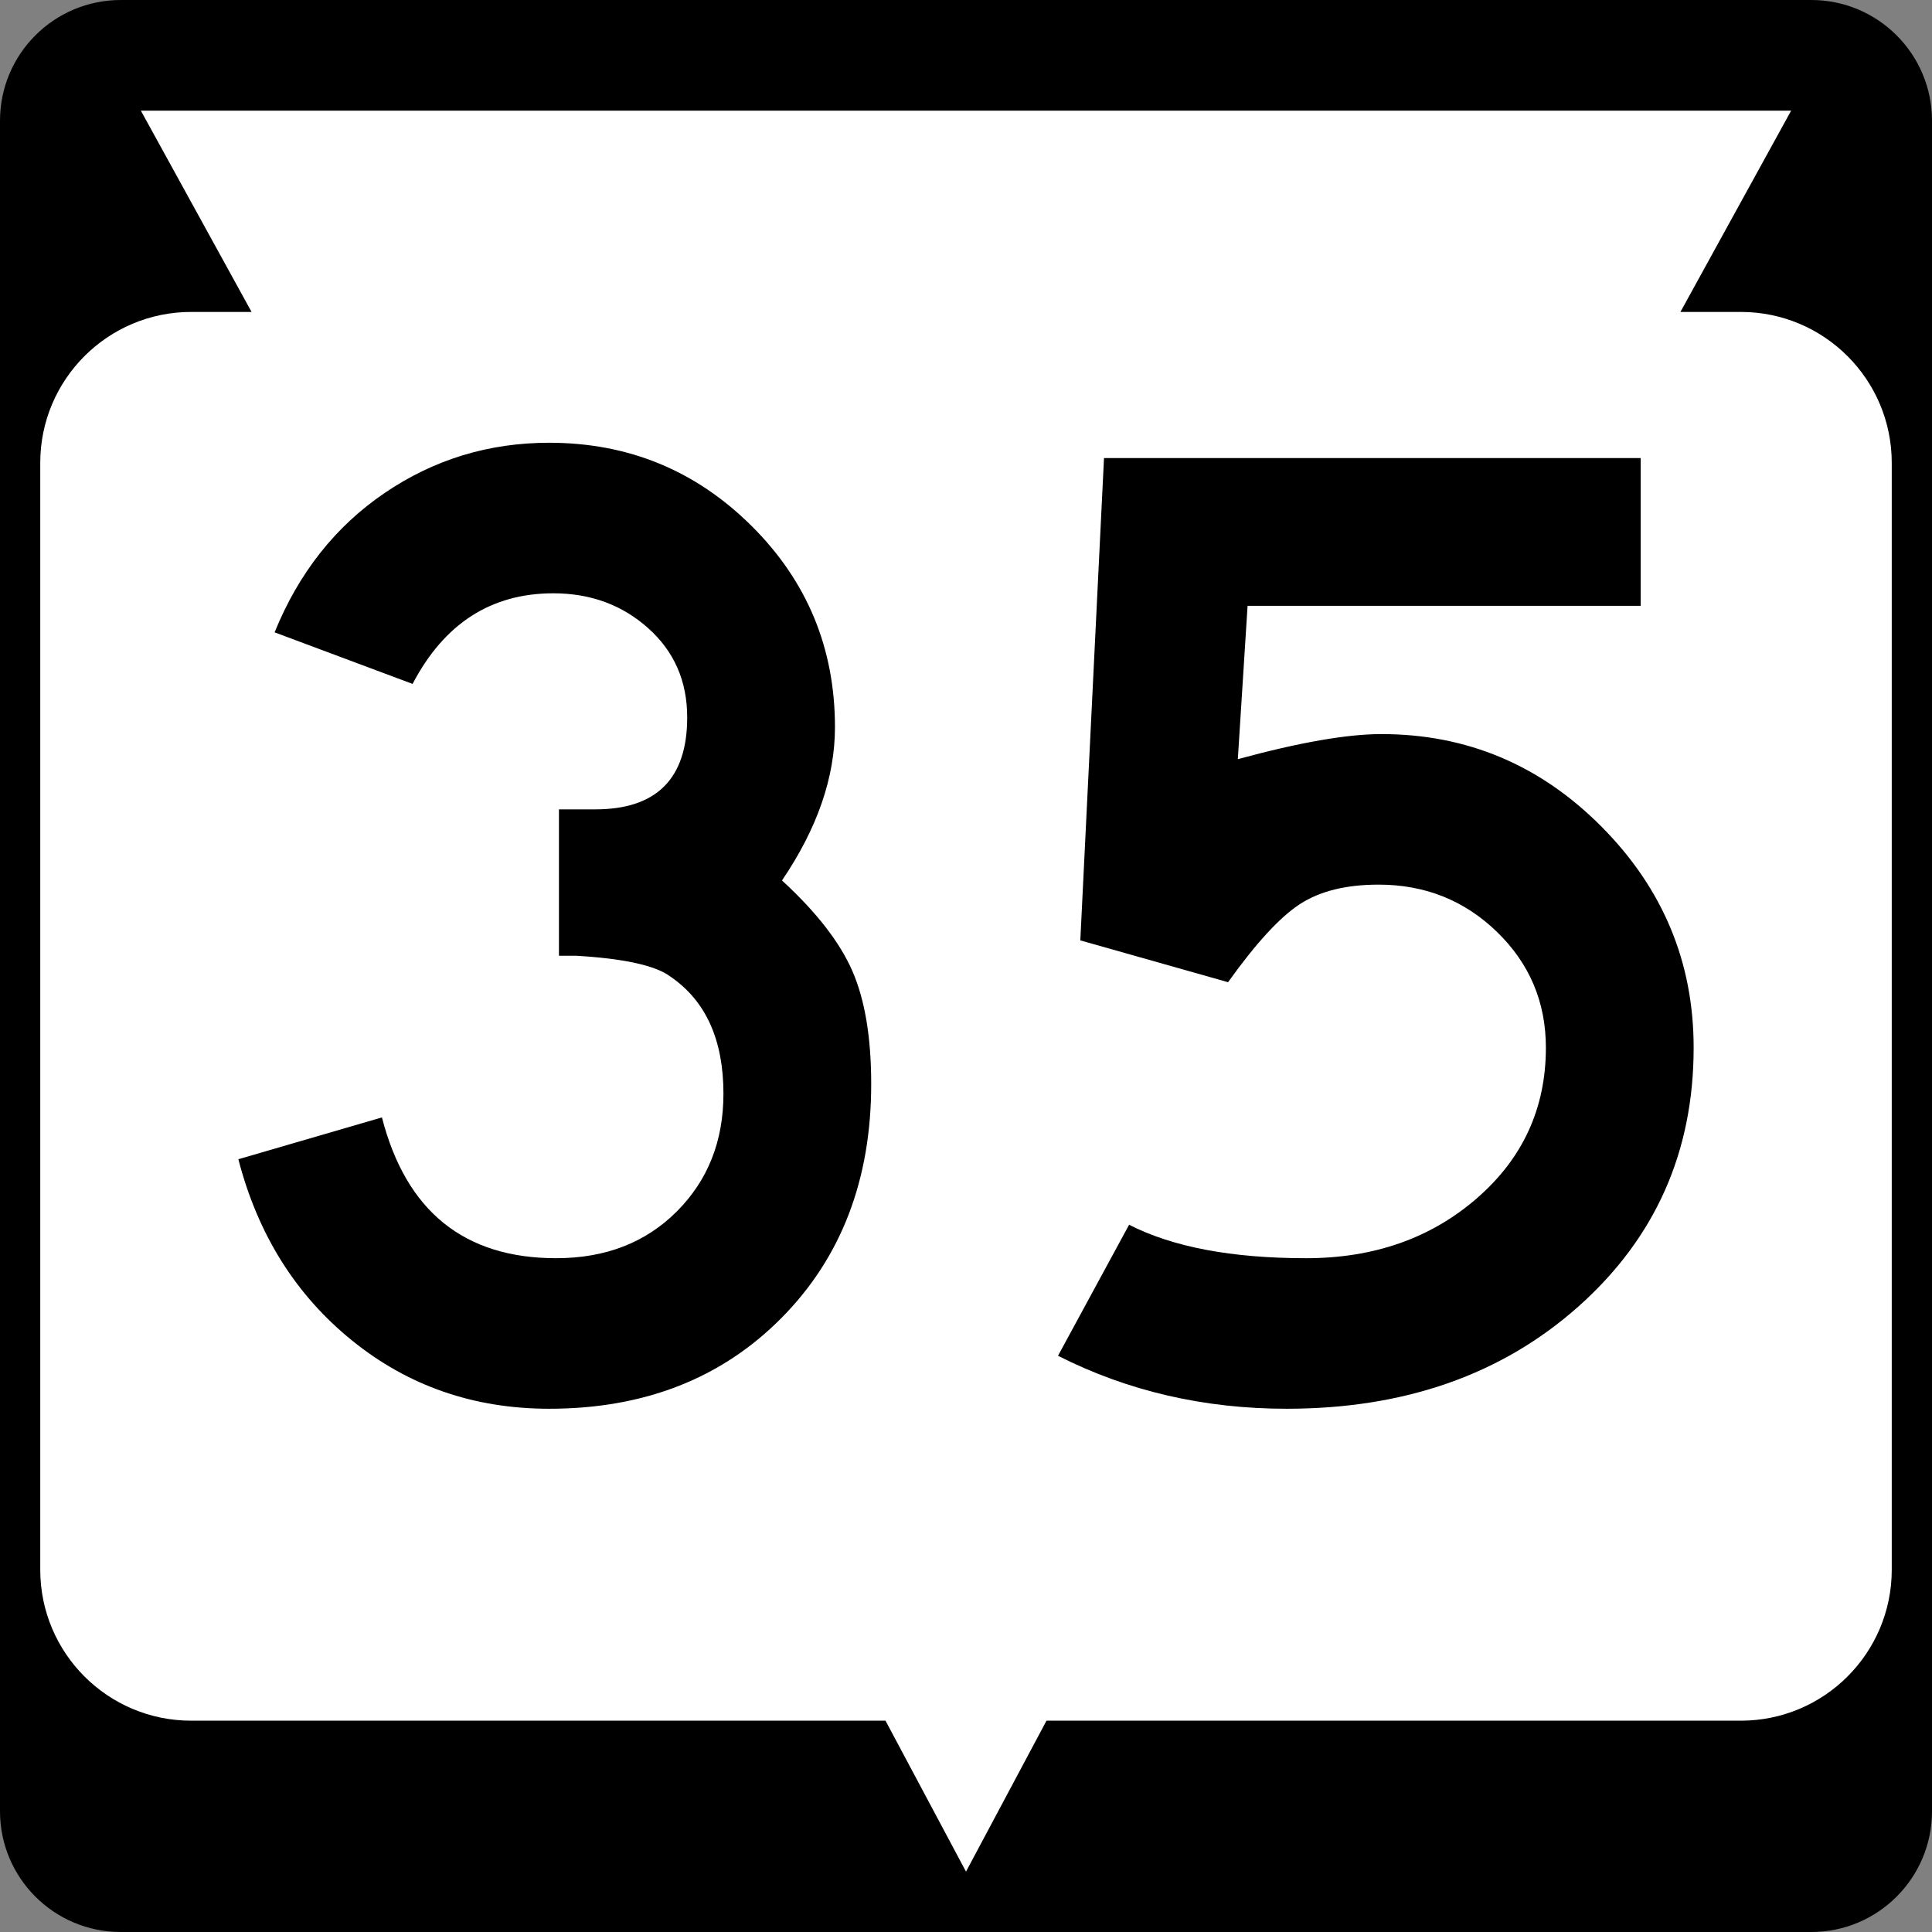 <?xml version="1.0" encoding="utf-8"?>
<!-- Generator: Adobe Illustrator 12.0.0, SVG Export Plug-In . SVG Version: 6.00 Build 51448)  -->
<!DOCTYPE svg PUBLIC "-//W3C//DTD SVG 1.1//EN" "http://www.w3.org/Graphics/SVG/1.1/DTD/svg11.dtd">
<svg  version="1.1" id="Layer_1" xmlns="http://www.w3.org/2000/svg" xmlns:xlink="http://www.w3.org/1999/xlink" width="384" height="384" viewBox="0 0 384 384"
	 overflow="visible" enable-background="new 0 0 384 384" xml:space="preserve">
<rect x="0" y="0" width="384" height="384" fill="#808080" stroke="none"/>
<g>
	<g>
		<path d="M0,24C0,10.745,10.745,0,24,0h336c13.255,0,24,10.745,24,24v336c0,13.255-10.745,24-24,24H24
			c-13.255,0-24-10.745-24-24V24L0,24z"/>
		<path d="M192,192"/>
	</g>
	<path fill="#FFFFFF" d="M356,22l-22,40h12c16.568,0,30,13.432,30,30v220c0,16.568-13.432,30-30,30H208l-16,30
		l-16-30H38c-16.569,0-30-13.432-30-30V92c0-16.568,13.431-30,30-30h12L28,22H356z"/>
</g>
<g>
	<path fill-rule="evenodd" clip-rule="evenodd" d="M173.158,215.446
		c0,19.024-5.956,34.539-17.87,46.545C143.375,273.997,127.999,280,109.158,280
		c-14.961,0-28.028-4.525-39.203-13.576C58.78,257.374,51.254,245.368,47.375,230.407
		l28.537-8.312C80.714,240.75,92.258,250.078,110.544,250.078
		c9.789,0,17.777-3.094,23.965-9.281c6.188-6.188,9.281-13.992,9.281-23.411
		c0-10.713-3.509-18.471-10.528-23.273c-2.956-2.216-9.235-3.602-18.84-4.155
		c0,0-1.108,0-3.325,0v-29.091h7.204c12.19,0,18.285-6.096,18.285-18.286
		c0-7.203-2.586-13.114-7.757-17.731c-5.172-4.618-11.452-6.927-18.84-6.927
		c-12.375,0-21.703,6.003-27.983,18.009l-27.428-10.251
		c4.802-11.821,12.098-21.056,21.887-27.706C86.255,91.325,97.153,88,109.158,88
		c15.7,0,29.091,5.495,40.174,16.485c11.082,10.99,16.623,24.334,16.623,40.035
		c0,9.974-3.509,20.133-10.528,30.477c6.833,6.279,11.498,12.282,13.991,18.008
		C171.912,198.73,173.158,206.211,173.158,215.446z"/>
	<path fill-rule="evenodd" clip-rule="evenodd" d="M336.625,208.242c0,20.688-7.619,37.818-22.857,51.395
		C298.529,273.212,279.182,280,255.725,280c-16.439,0-31.584-3.51-45.438-10.528
		l14.13-26.043c8.681,4.433,20.41,6.649,35.187,6.649
		c13.483,0,24.796-3.971,33.939-11.914c9.143-7.941,13.714-17.916,13.714-29.922
		c0-9.051-3.232-16.715-9.696-22.995c-6.465-6.28-14.315-9.42-23.551-9.42
		c-6.465,0-11.682,1.293-15.653,3.879c-3.972,2.585-8.728,7.757-14.269,15.515
		l-29.367-8.312l4.709-95.861h106.667v29.368h-78.13l-1.939,30.476
		c12.19-3.324,21.703-4.987,28.537-4.987c16.992,0,31.584,6.142,43.774,18.424
		S336.625,191.25,336.625,208.242z"/>
</g>
</svg>
